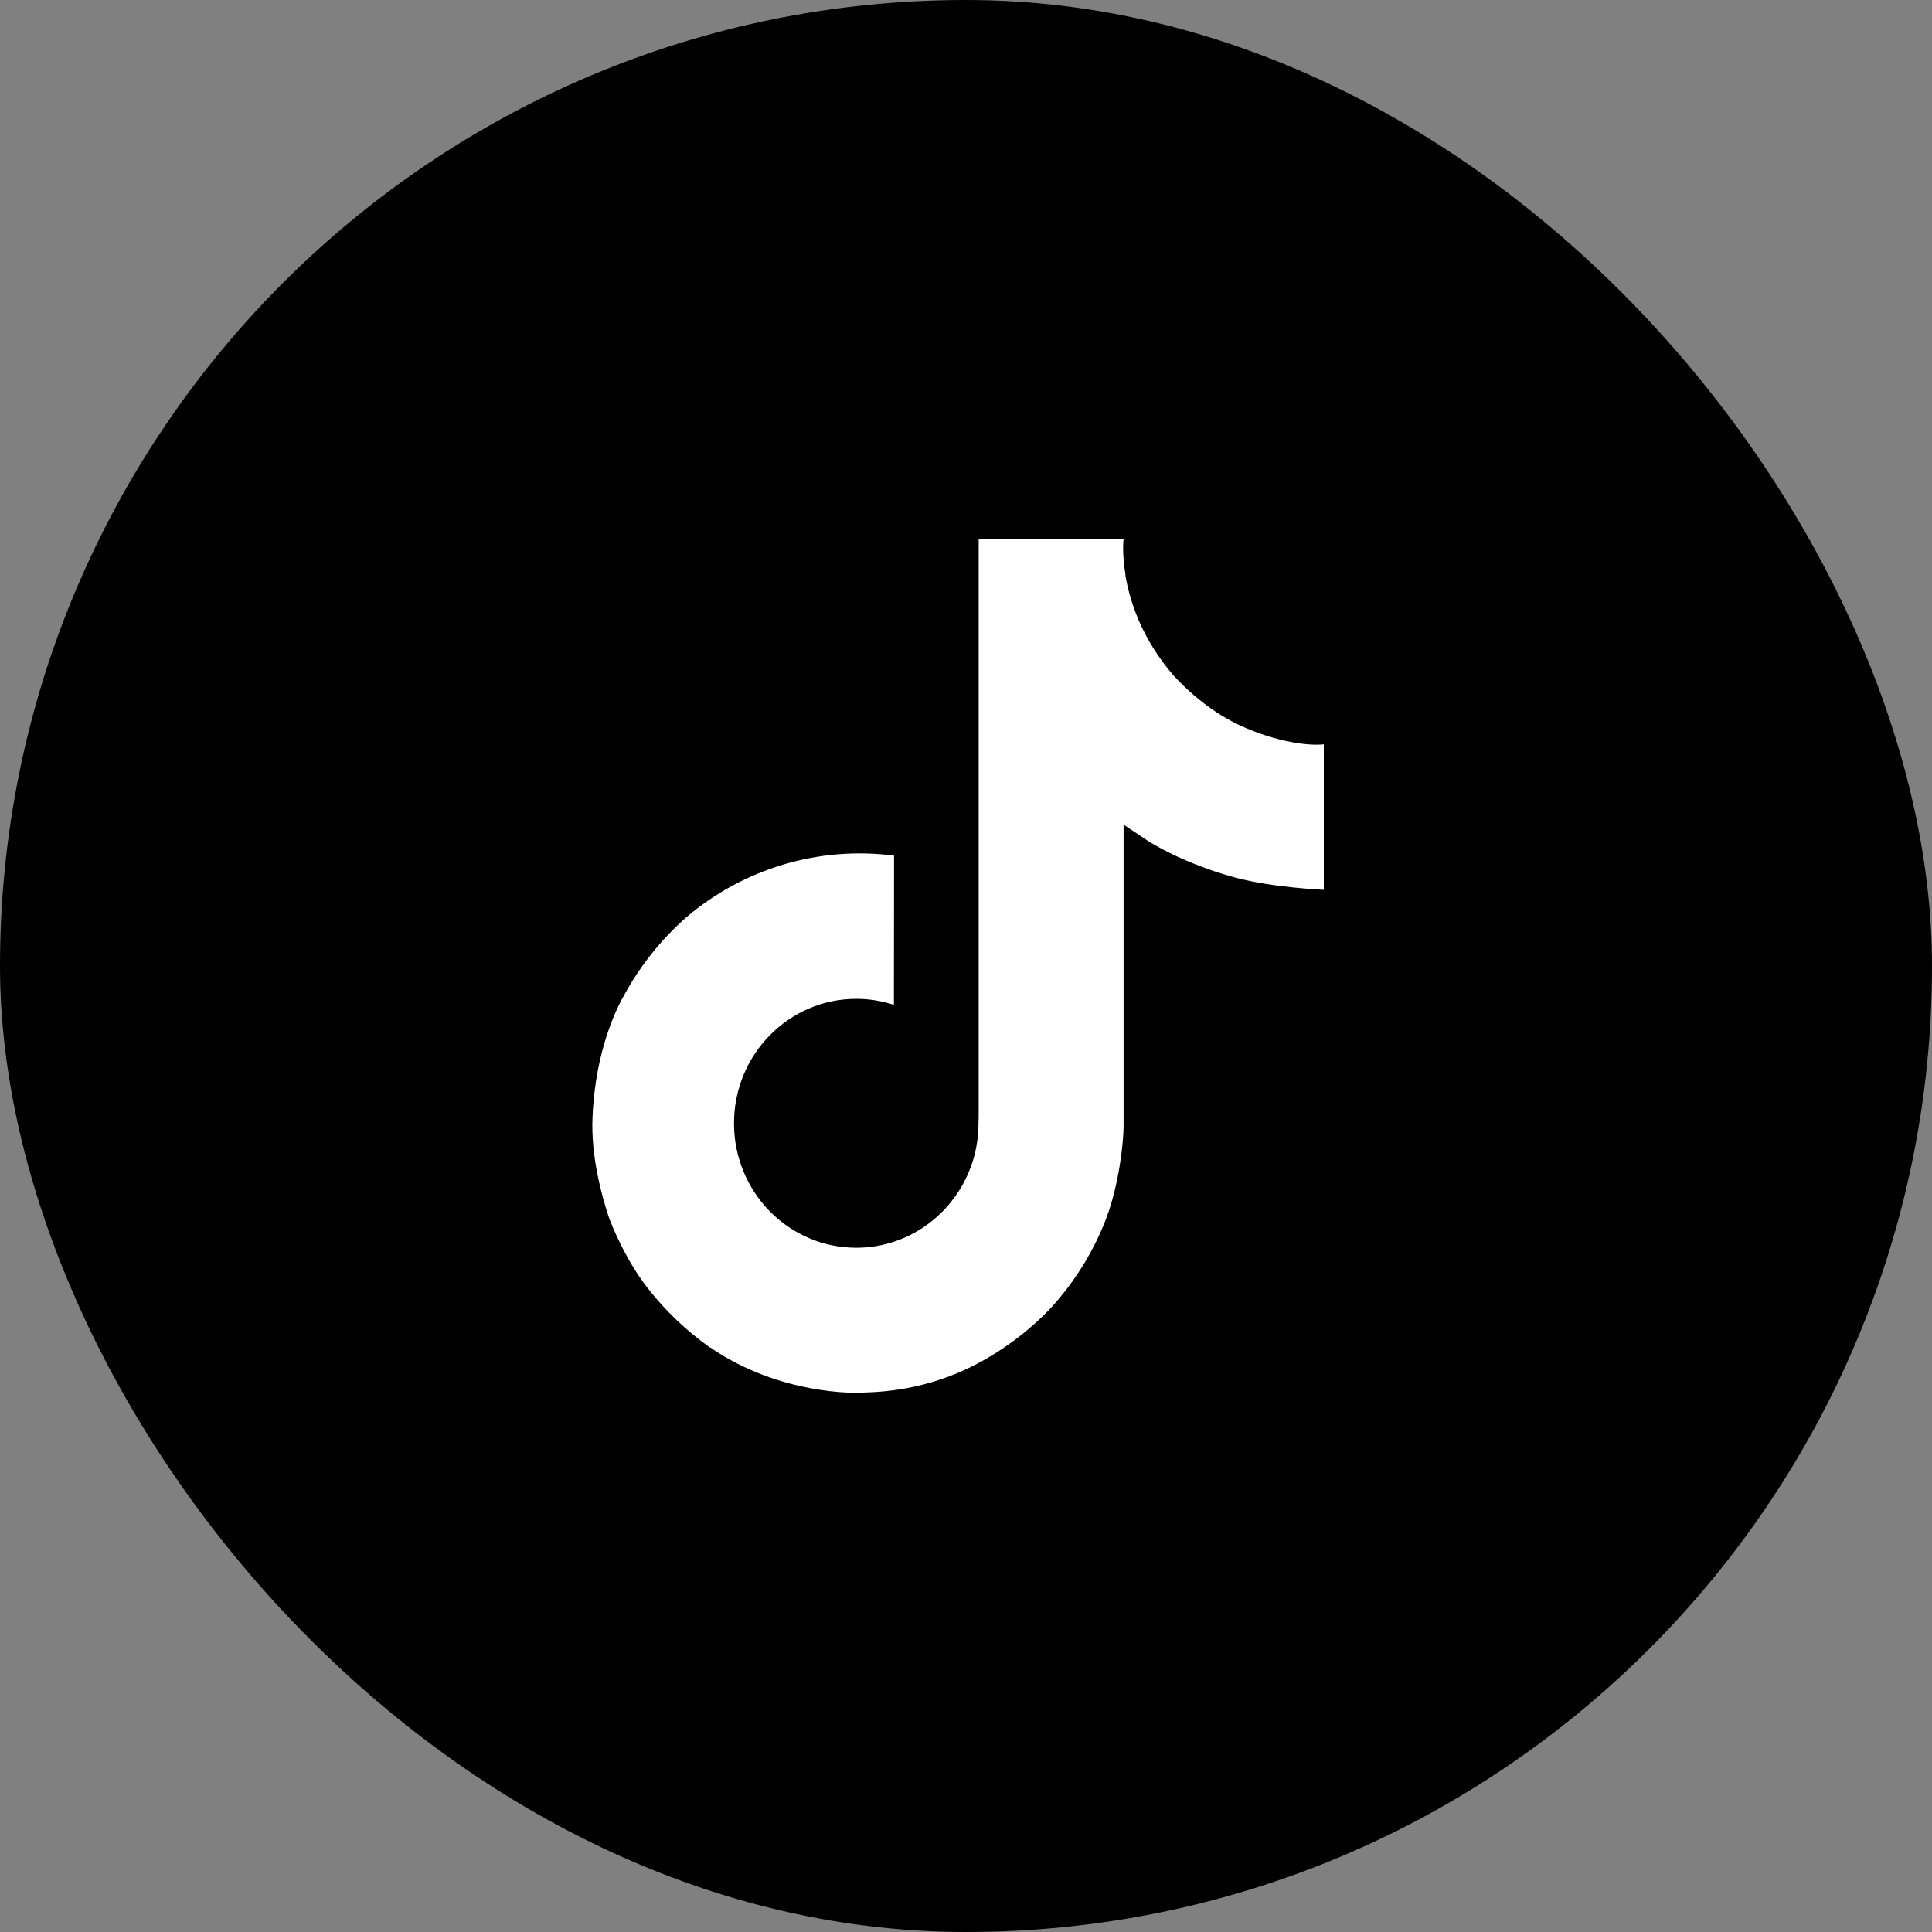 <?xml version="1.0" encoding="utf-8"?>
<svg xmlns="http://www.w3.org/2000/svg" fill="none" height="72" viewBox="0 0 72 72" width="72">
  <rect x="0" y="0" width="72" height="72" fill="#808080" stroke="none"/>
  <rect fill="#000" height="72" rx="36" width="72"/>
  <path d="m45.94 26.9c-.212-.111-.419-.233-.619-.364-.582-.389-1.116-.848-1.59-1.366-1.186-1.372-1.629-2.764-1.792-3.739h.007c-.136-.809-.08-1.332-.071-1.332h-5.402v21.121c0 .283 0 .564-.012.841 0 .034-.003.066-.005.103 0 .015 0 .031-.003.047v.012c-.057.758-.297 1.49-.7 2.132-.403.642-.955 1.174-1.608 1.549-.681.392-1.451.597-2.235.596-2.517 0-4.556-2.075-4.556-4.638 0-2.563 2.04-4.638 4.556-4.638.476-0.0.95.075 1.403.225l.006-5.561c-1.375-.18-2.772-.069-4.103.325-1.331.394-2.566 1.062-3.629 1.963-.931.818-1.714 1.794-2.313 2.884-.228.398-1.088 1.995-1.193 4.588-.066 1.472.372 2.996.58 3.626v.013c.131.371.639 1.637 1.466 2.705.667.856 1.456 1.608 2.34 2.232v-.013l.013.013c2.615 1.797 5.514 1.679 5.514 1.679.502-.021 2.183 0 4.093-.915 2.118-1.014 3.323-2.526 3.323-2.526.77-.903 1.383-1.932 1.811-3.043.489-1.299.652-2.858.652-3.48v-11.205c.066.04.938.624.938.624s1.257.815 3.219 1.346c1.407.378 3.304.457 3.304.457v-5.422c-.664.073-2.014-.139-3.395-.836z" fill="#fff"/>
</svg>